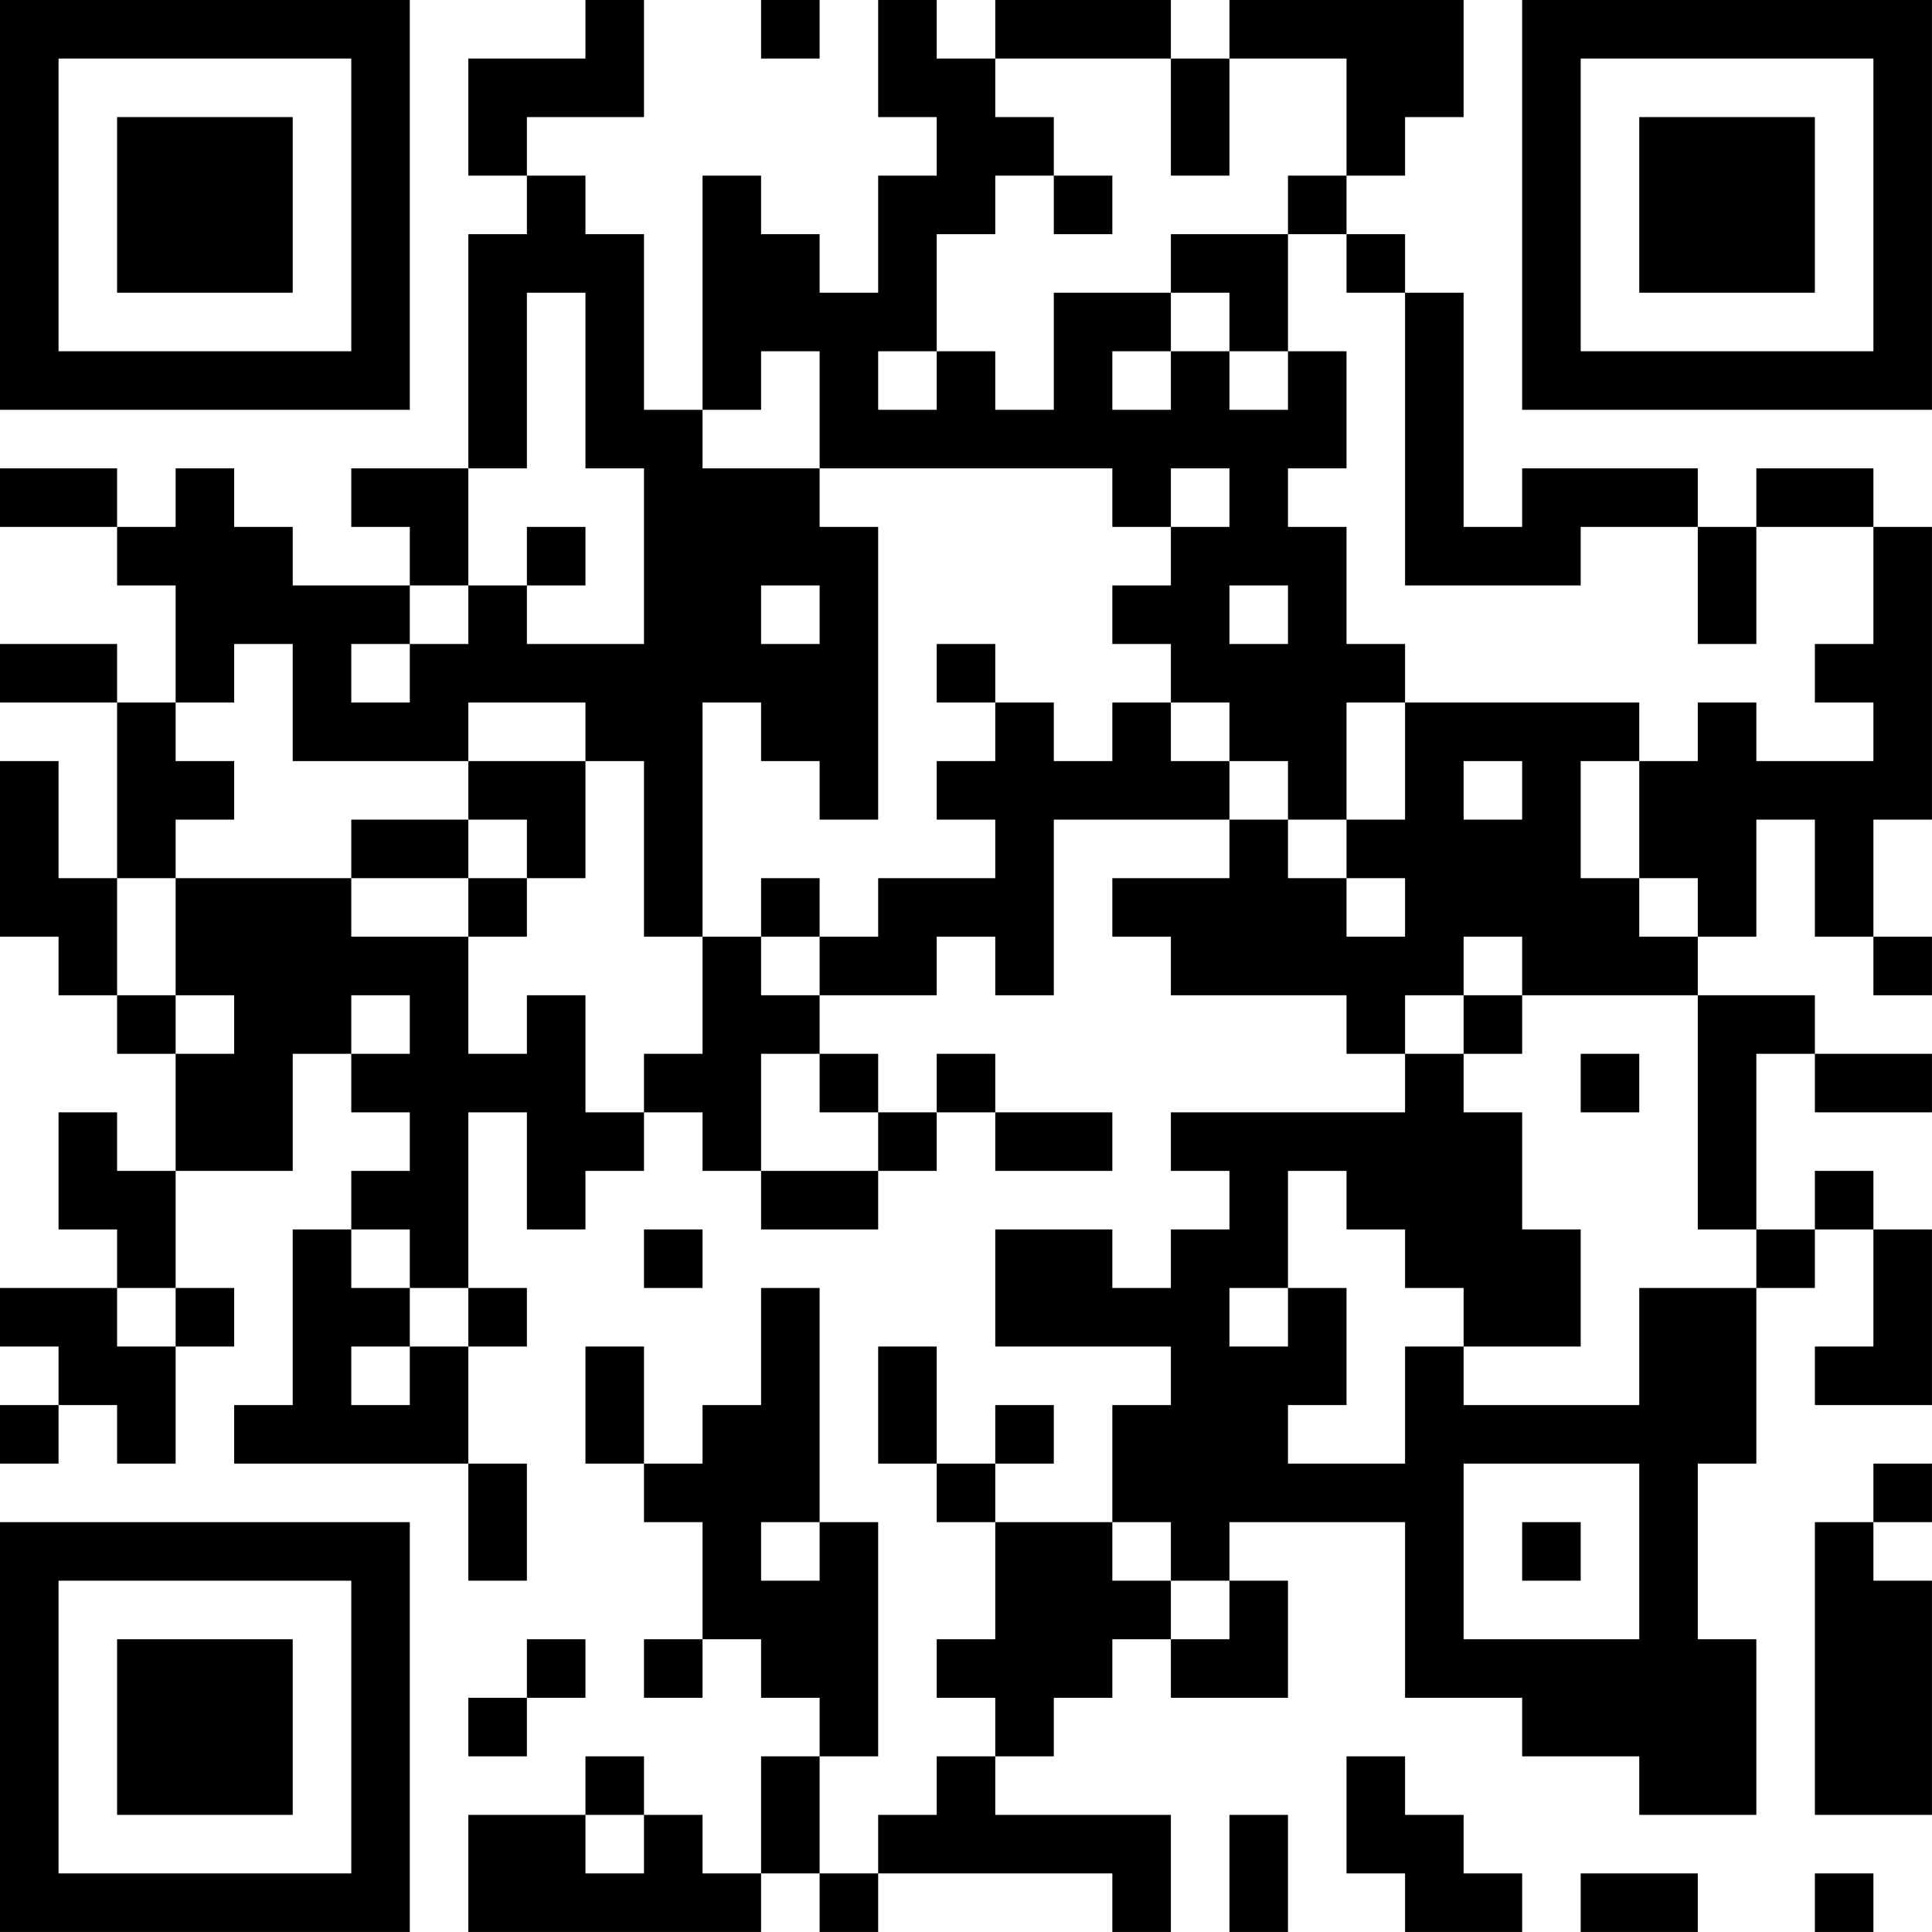 <?xml version="1.0" encoding="UTF-8"?>
<svg xmlns="http://www.w3.org/2000/svg" version="1.1" width="400" height="400" viewBox="0 0 400 400"><rect x="0" y="0" width="400" height="400" fill="#ffffff"/><g transform="scale(12.121)"><g transform="translate(0,0)"><path fill-rule="evenodd" d="M10 0L10 1L8 1L8 3L9 3L9 4L8 4L8 8L6 8L6 9L7 9L7 10L5 10L5 9L4 9L4 8L3 8L3 9L2 9L2 8L0 8L0 9L2 9L2 10L3 10L3 12L2 12L2 11L0 11L0 12L2 12L2 15L1 15L1 13L0 13L0 16L1 16L1 17L2 17L2 18L3 18L3 20L2 20L2 19L1 19L1 21L2 21L2 22L0 22L0 23L1 23L1 24L0 24L0 25L1 25L1 24L2 24L2 25L3 25L3 23L4 23L4 22L3 22L3 20L5 20L5 18L6 18L6 19L7 19L7 20L6 20L6 21L5 21L5 24L4 24L4 25L8 25L8 27L9 27L9 25L8 25L8 23L9 23L9 22L8 22L8 19L9 19L9 21L10 21L10 20L11 20L11 19L12 19L12 20L13 20L13 21L15 21L15 20L16 20L16 19L17 19L17 20L19 20L19 19L17 19L17 18L16 18L16 19L15 19L15 18L14 18L14 17L16 17L16 16L17 16L17 17L18 17L18 14L21 14L21 15L19 15L19 16L20 16L20 17L23 17L23 18L24 18L24 19L20 19L20 20L21 20L21 21L20 21L20 22L19 22L19 21L17 21L17 23L20 23L20 24L19 24L19 26L17 26L17 25L18 25L18 24L17 24L17 25L16 25L16 23L15 23L15 25L16 25L16 26L17 26L17 28L16 28L16 29L17 29L17 30L16 30L16 31L15 31L15 32L14 32L14 30L15 30L15 26L14 26L14 22L13 22L13 24L12 24L12 25L11 25L11 23L10 23L10 25L11 25L11 26L12 26L12 28L11 28L11 29L12 29L12 28L13 28L13 29L14 29L14 30L13 30L13 32L12 32L12 31L11 31L11 30L10 30L10 31L8 31L8 33L13 33L13 32L14 32L14 33L15 33L15 32L19 32L19 33L20 33L20 31L17 31L17 30L18 30L18 29L19 29L19 28L20 28L20 29L22 29L22 27L21 27L21 26L24 26L24 29L26 29L26 30L28 30L28 31L30 31L30 28L29 28L29 25L30 25L30 22L31 22L31 21L32 21L32 23L31 23L31 24L33 24L33 21L32 21L32 20L31 20L31 21L30 21L30 18L31 18L31 19L33 19L33 18L31 18L31 17L29 17L29 16L30 16L30 14L31 14L31 16L32 16L32 17L33 17L33 16L32 16L32 14L33 14L33 9L32 9L32 8L30 8L30 9L29 9L29 8L26 8L26 9L25 9L25 5L24 5L24 4L23 4L23 3L24 3L24 2L25 2L25 0L21 0L21 1L20 1L20 0L17 0L17 1L16 1L16 0L15 0L15 2L16 2L16 3L15 3L15 5L14 5L14 4L13 4L13 3L12 3L12 7L11 7L11 4L10 4L10 3L9 3L9 2L11 2L11 0ZM13 0L13 1L14 1L14 0ZM17 1L17 2L18 2L18 3L17 3L17 4L16 4L16 6L15 6L15 7L16 7L16 6L17 6L17 7L18 7L18 5L20 5L20 6L19 6L19 7L20 7L20 6L21 6L21 7L22 7L22 6L23 6L23 8L22 8L22 9L23 9L23 11L24 11L24 12L23 12L23 14L22 14L22 13L21 13L21 12L20 12L20 11L19 11L19 10L20 10L20 9L21 9L21 8L20 8L20 9L19 9L19 8L14 8L14 6L13 6L13 7L12 7L12 8L14 8L14 9L15 9L15 14L14 14L14 13L13 13L13 12L12 12L12 16L11 16L11 13L10 13L10 12L8 12L8 13L5 13L5 11L4 11L4 12L3 12L3 13L4 13L4 14L3 14L3 15L2 15L2 17L3 17L3 18L4 18L4 17L3 17L3 15L6 15L6 16L8 16L8 18L9 18L9 17L10 17L10 19L11 19L11 18L12 18L12 16L13 16L13 17L14 17L14 16L15 16L15 15L17 15L17 14L16 14L16 13L17 13L17 12L18 12L18 13L19 13L19 12L20 12L20 13L21 13L21 14L22 14L22 15L23 15L23 16L24 16L24 15L23 15L23 14L24 14L24 12L28 12L28 13L27 13L27 15L28 15L28 16L29 16L29 15L28 15L28 13L29 13L29 12L30 12L30 13L32 13L32 12L31 12L31 11L32 11L32 9L30 9L30 11L29 11L29 9L27 9L27 10L24 10L24 5L23 5L23 4L22 4L22 3L23 3L23 1L21 1L21 3L20 3L20 1ZM18 3L18 4L19 4L19 3ZM20 4L20 5L21 5L21 6L22 6L22 4ZM9 5L9 8L8 8L8 10L7 10L7 11L6 11L6 12L7 12L7 11L8 11L8 10L9 10L9 11L11 11L11 8L10 8L10 5ZM9 9L9 10L10 10L10 9ZM13 10L13 11L14 11L14 10ZM21 10L21 11L22 11L22 10ZM16 11L16 12L17 12L17 11ZM8 13L8 14L6 14L6 15L8 15L8 16L9 16L9 15L10 15L10 13ZM25 13L25 14L26 14L26 13ZM8 14L8 15L9 15L9 14ZM13 15L13 16L14 16L14 15ZM25 16L25 17L24 17L24 18L25 18L25 19L26 19L26 21L27 21L27 23L25 23L25 22L24 22L24 21L23 21L23 20L22 20L22 22L21 22L21 23L22 23L22 22L23 22L23 24L22 24L22 25L24 25L24 23L25 23L25 24L28 24L28 22L30 22L30 21L29 21L29 17L26 17L26 16ZM6 17L6 18L7 18L7 17ZM25 17L25 18L26 18L26 17ZM13 18L13 20L15 20L15 19L14 19L14 18ZM27 18L27 19L28 19L28 18ZM6 21L6 22L7 22L7 23L6 23L6 24L7 24L7 23L8 23L8 22L7 22L7 21ZM11 21L11 22L12 22L12 21ZM2 22L2 23L3 23L3 22ZM25 25L25 28L28 28L28 25ZM32 25L32 26L31 26L31 31L33 31L33 27L32 27L32 26L33 26L33 25ZM13 26L13 27L14 27L14 26ZM19 26L19 27L20 27L20 28L21 28L21 27L20 27L20 26ZM26 26L26 27L27 27L27 26ZM9 28L9 29L8 29L8 30L9 30L9 29L10 29L10 28ZM23 30L23 32L24 32L24 33L26 33L26 32L25 32L25 31L24 31L24 30ZM10 31L10 32L11 32L11 31ZM21 31L21 33L22 33L22 31ZM27 32L27 33L29 33L29 32ZM31 32L31 33L32 33L32 32ZM0 0L0 7L7 7L7 0ZM1 1L1 6L6 6L6 1ZM2 2L2 5L5 5L5 2ZM26 0L26 7L33 7L33 0ZM27 1L27 6L32 6L32 1ZM28 2L28 5L31 5L31 2ZM0 26L0 33L7 33L7 26ZM1 27L1 32L6 32L6 27ZM2 28L2 31L5 31L5 28Z" fill="#000000"/></g></g></svg>
